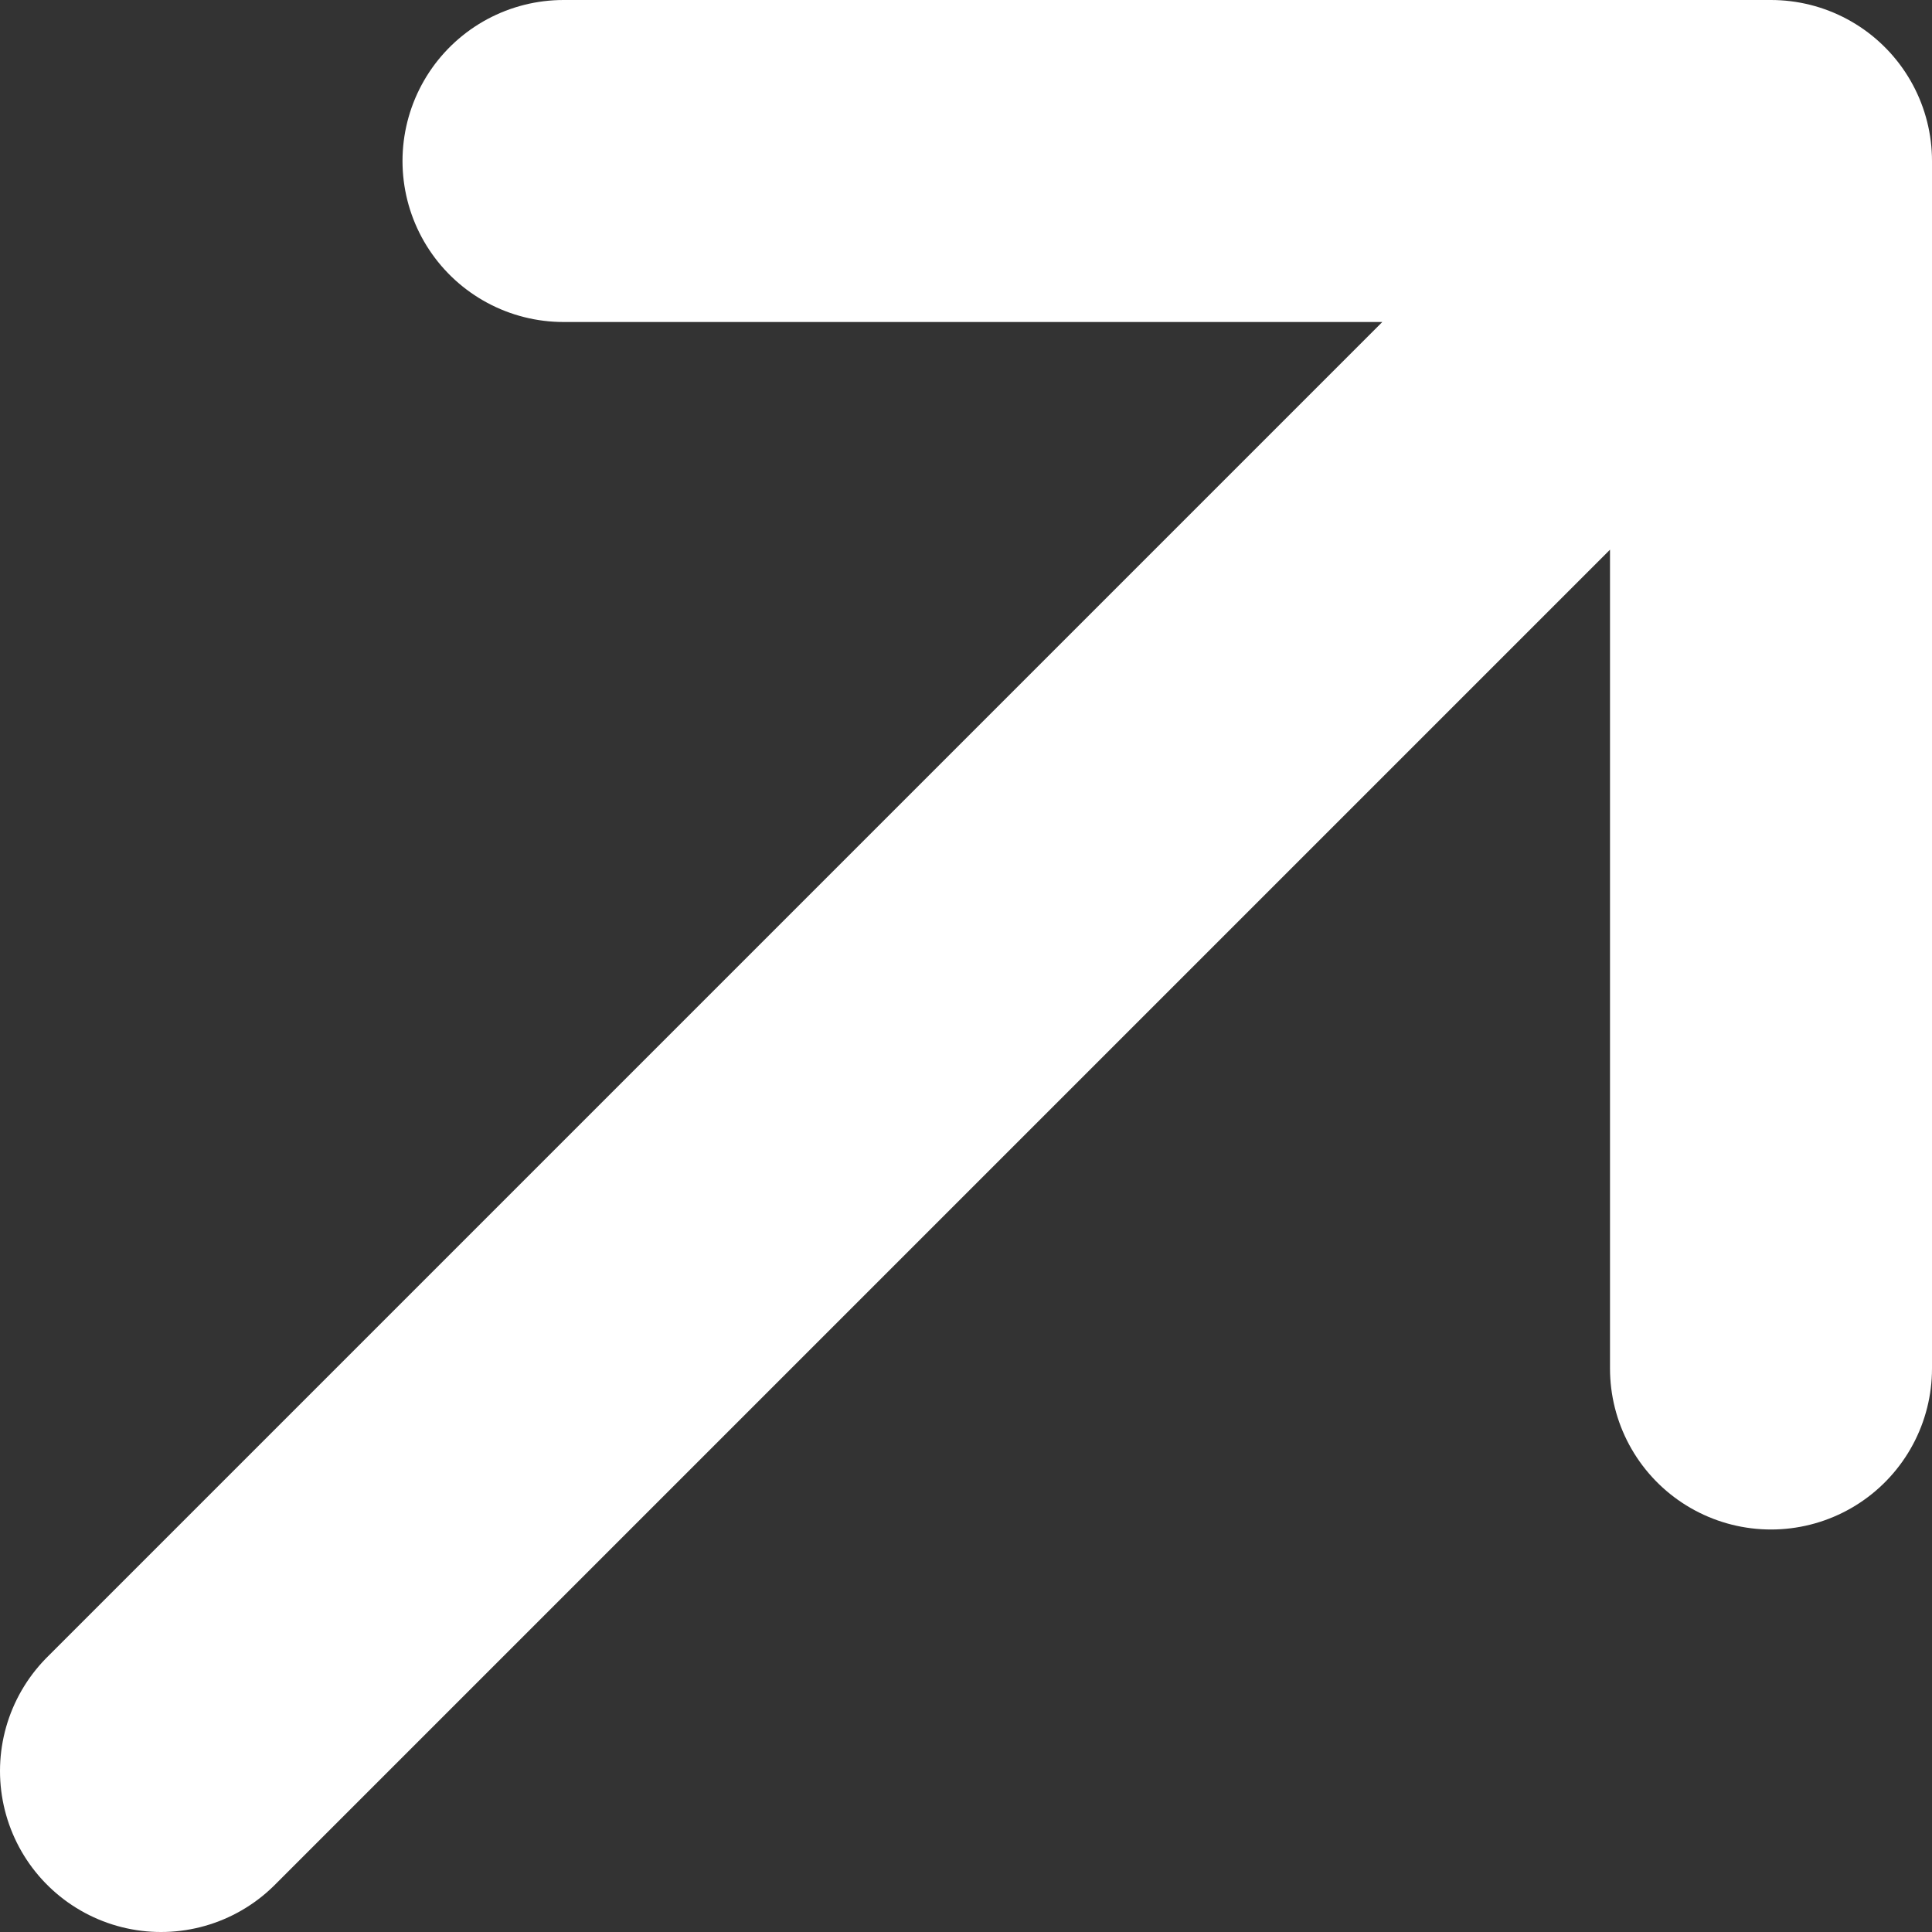 <svg width="12" height="12" viewBox="0 0 12 12" fill="none" xmlns="http://www.w3.org/2000/svg">
<rect x="0" y="0" width="12" height="12" fill="#333333" stroke="none"/>
<path d="M1 11L11 1M11 1H3.5M11 1V8.5" stroke="white" stroke-width="2" stroke-linecap="round" stroke-linejoin="round"/>
</svg>
